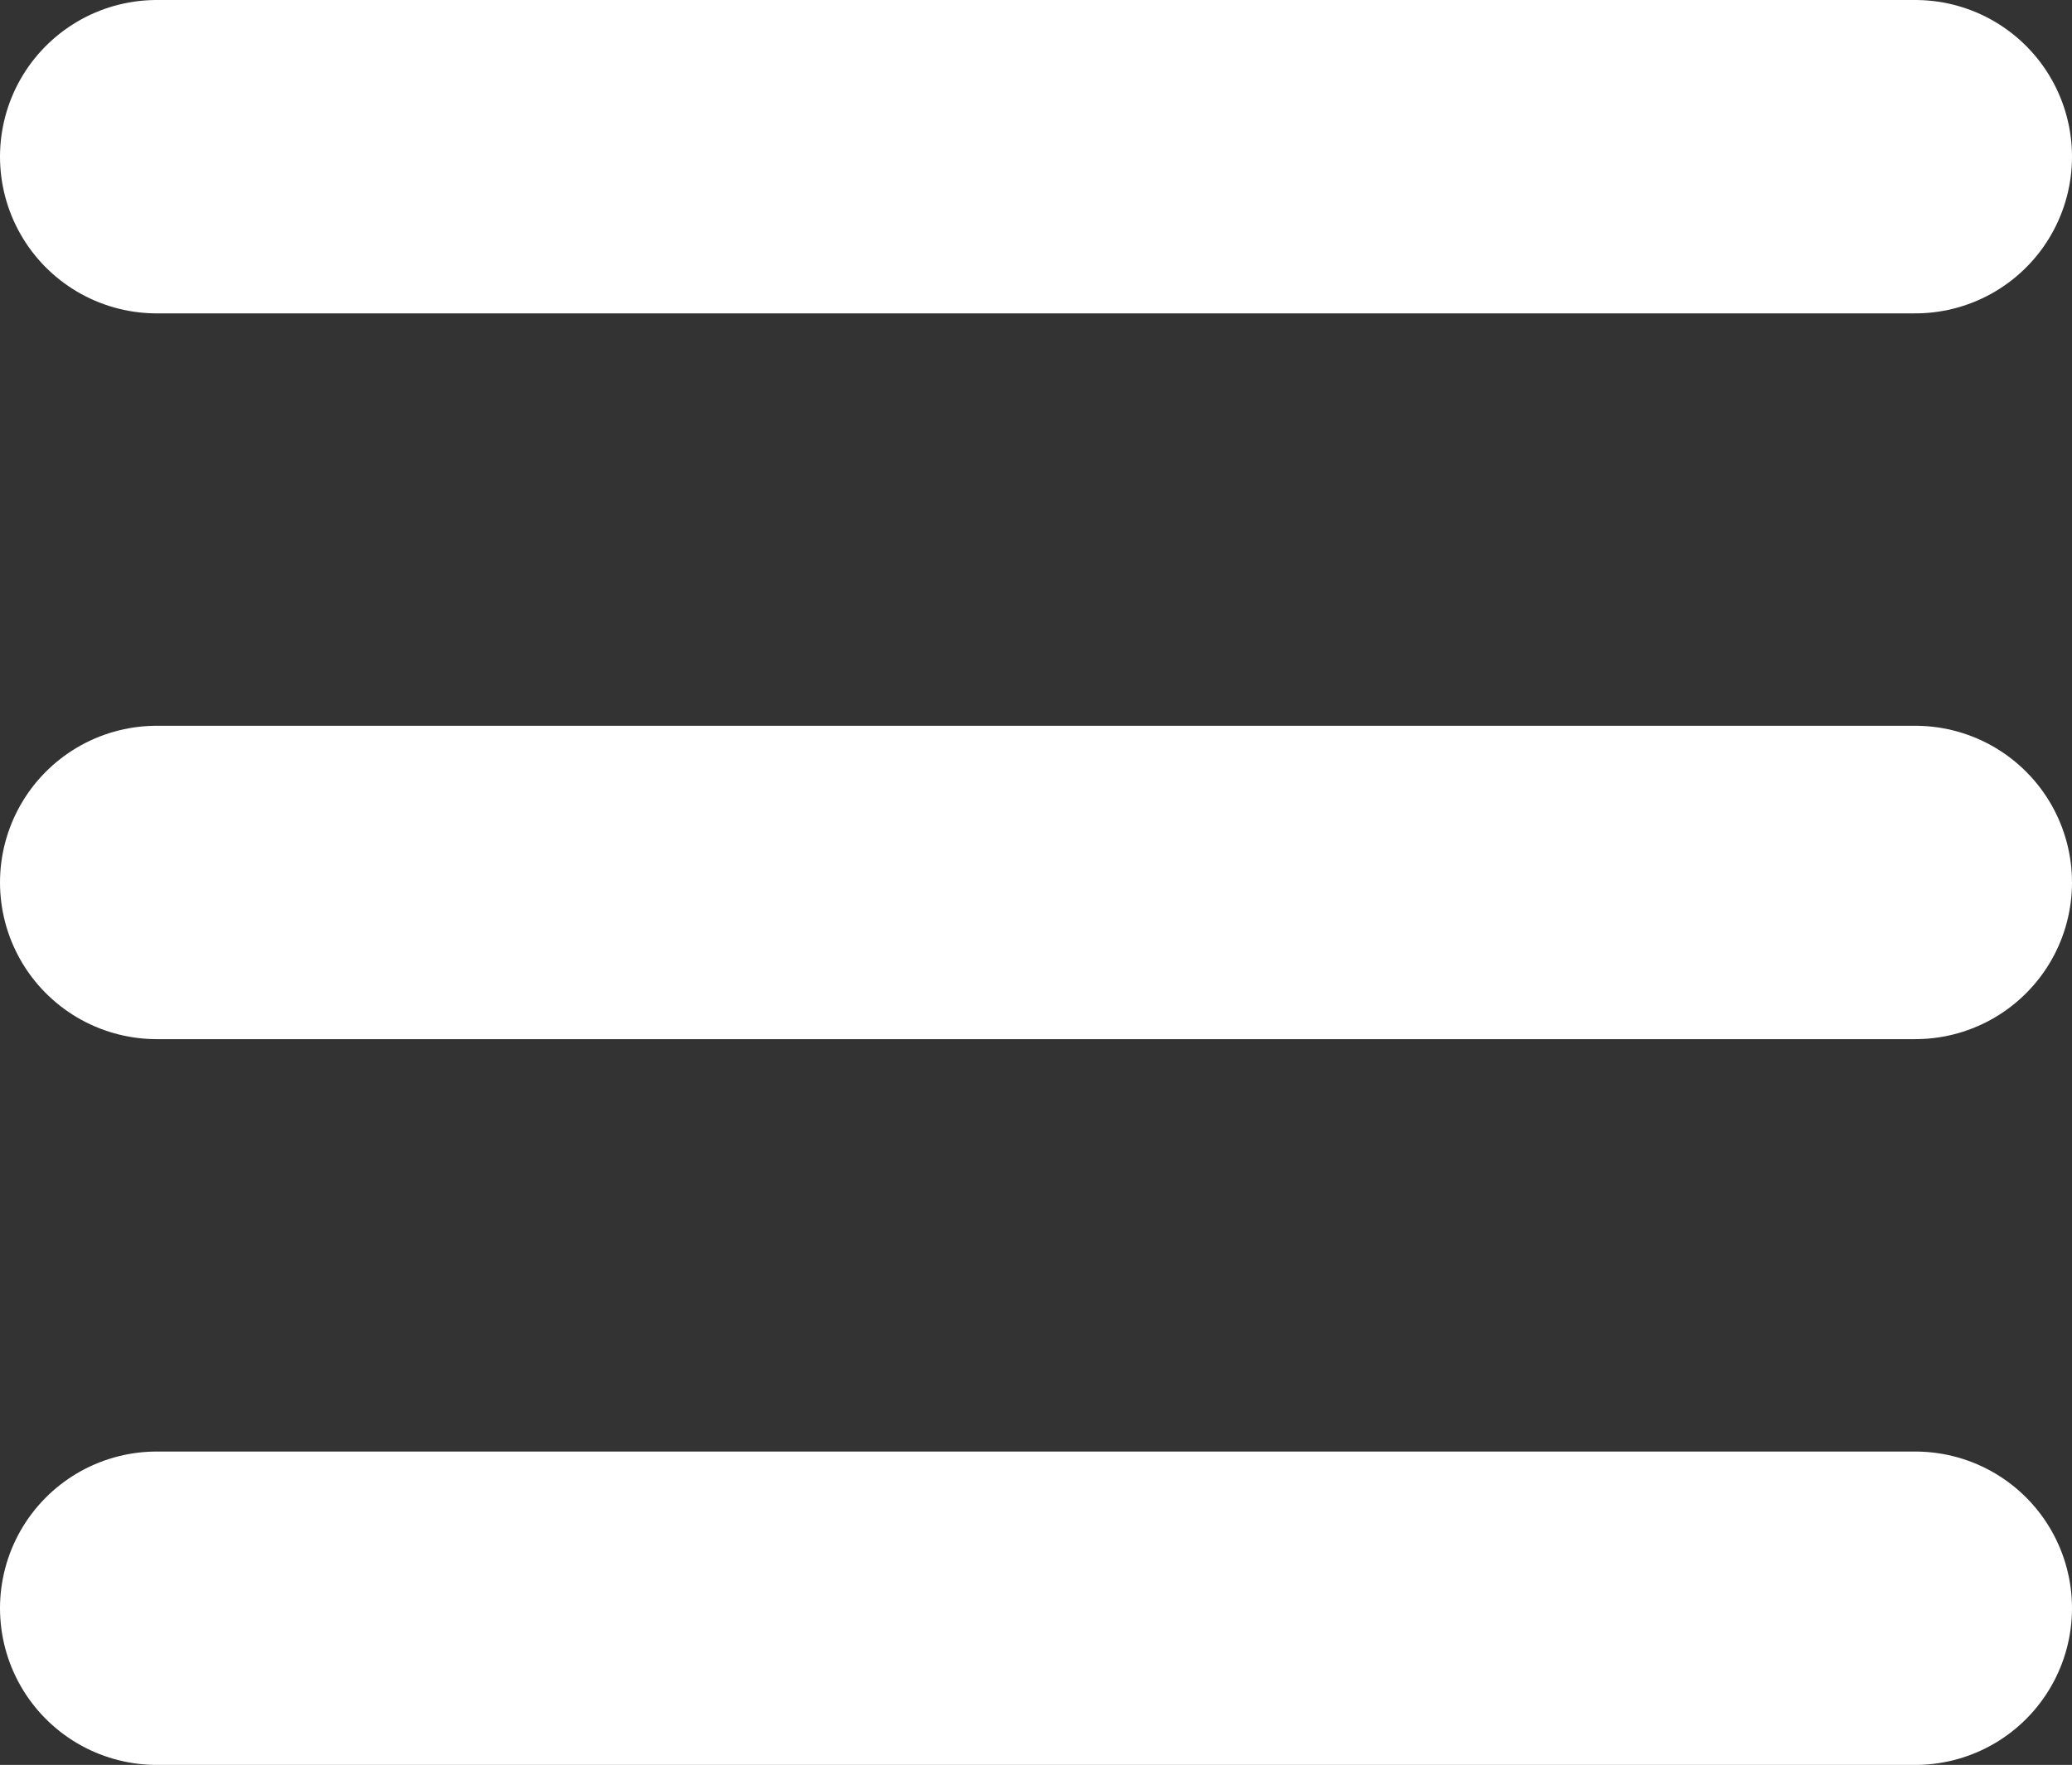 <?xml version="1.0" encoding="UTF-8"?> <svg xmlns="http://www.w3.org/2000/svg" width="19.832" height="16.896" viewBox="0 0 19.832 16.896"><rect x="0" y="0" width="19.832" height="16.896" fill="#333333" stroke="none"/><g id="Group_71033" data-name="Group 71033" transform="translate(-16.2 -10.677)"><line id="Line_1" data-name="Line 1" x2="16.832" transform="translate(17.7 12.177)" fill="none" stroke="#fff" stroke-linecap="round" stroke-width="3"></line><line id="Line_2" data-name="Line 2" x2="16.832" transform="translate(17.7 19.125)" fill="none" stroke="#fff" stroke-linecap="round" stroke-width="3"></line><line id="Line_3" data-name="Line 3" x2="16.832" transform="translate(17.7 26.073)" fill="none" stroke="#fff" stroke-linecap="round" stroke-width="3"></line></g></svg> 